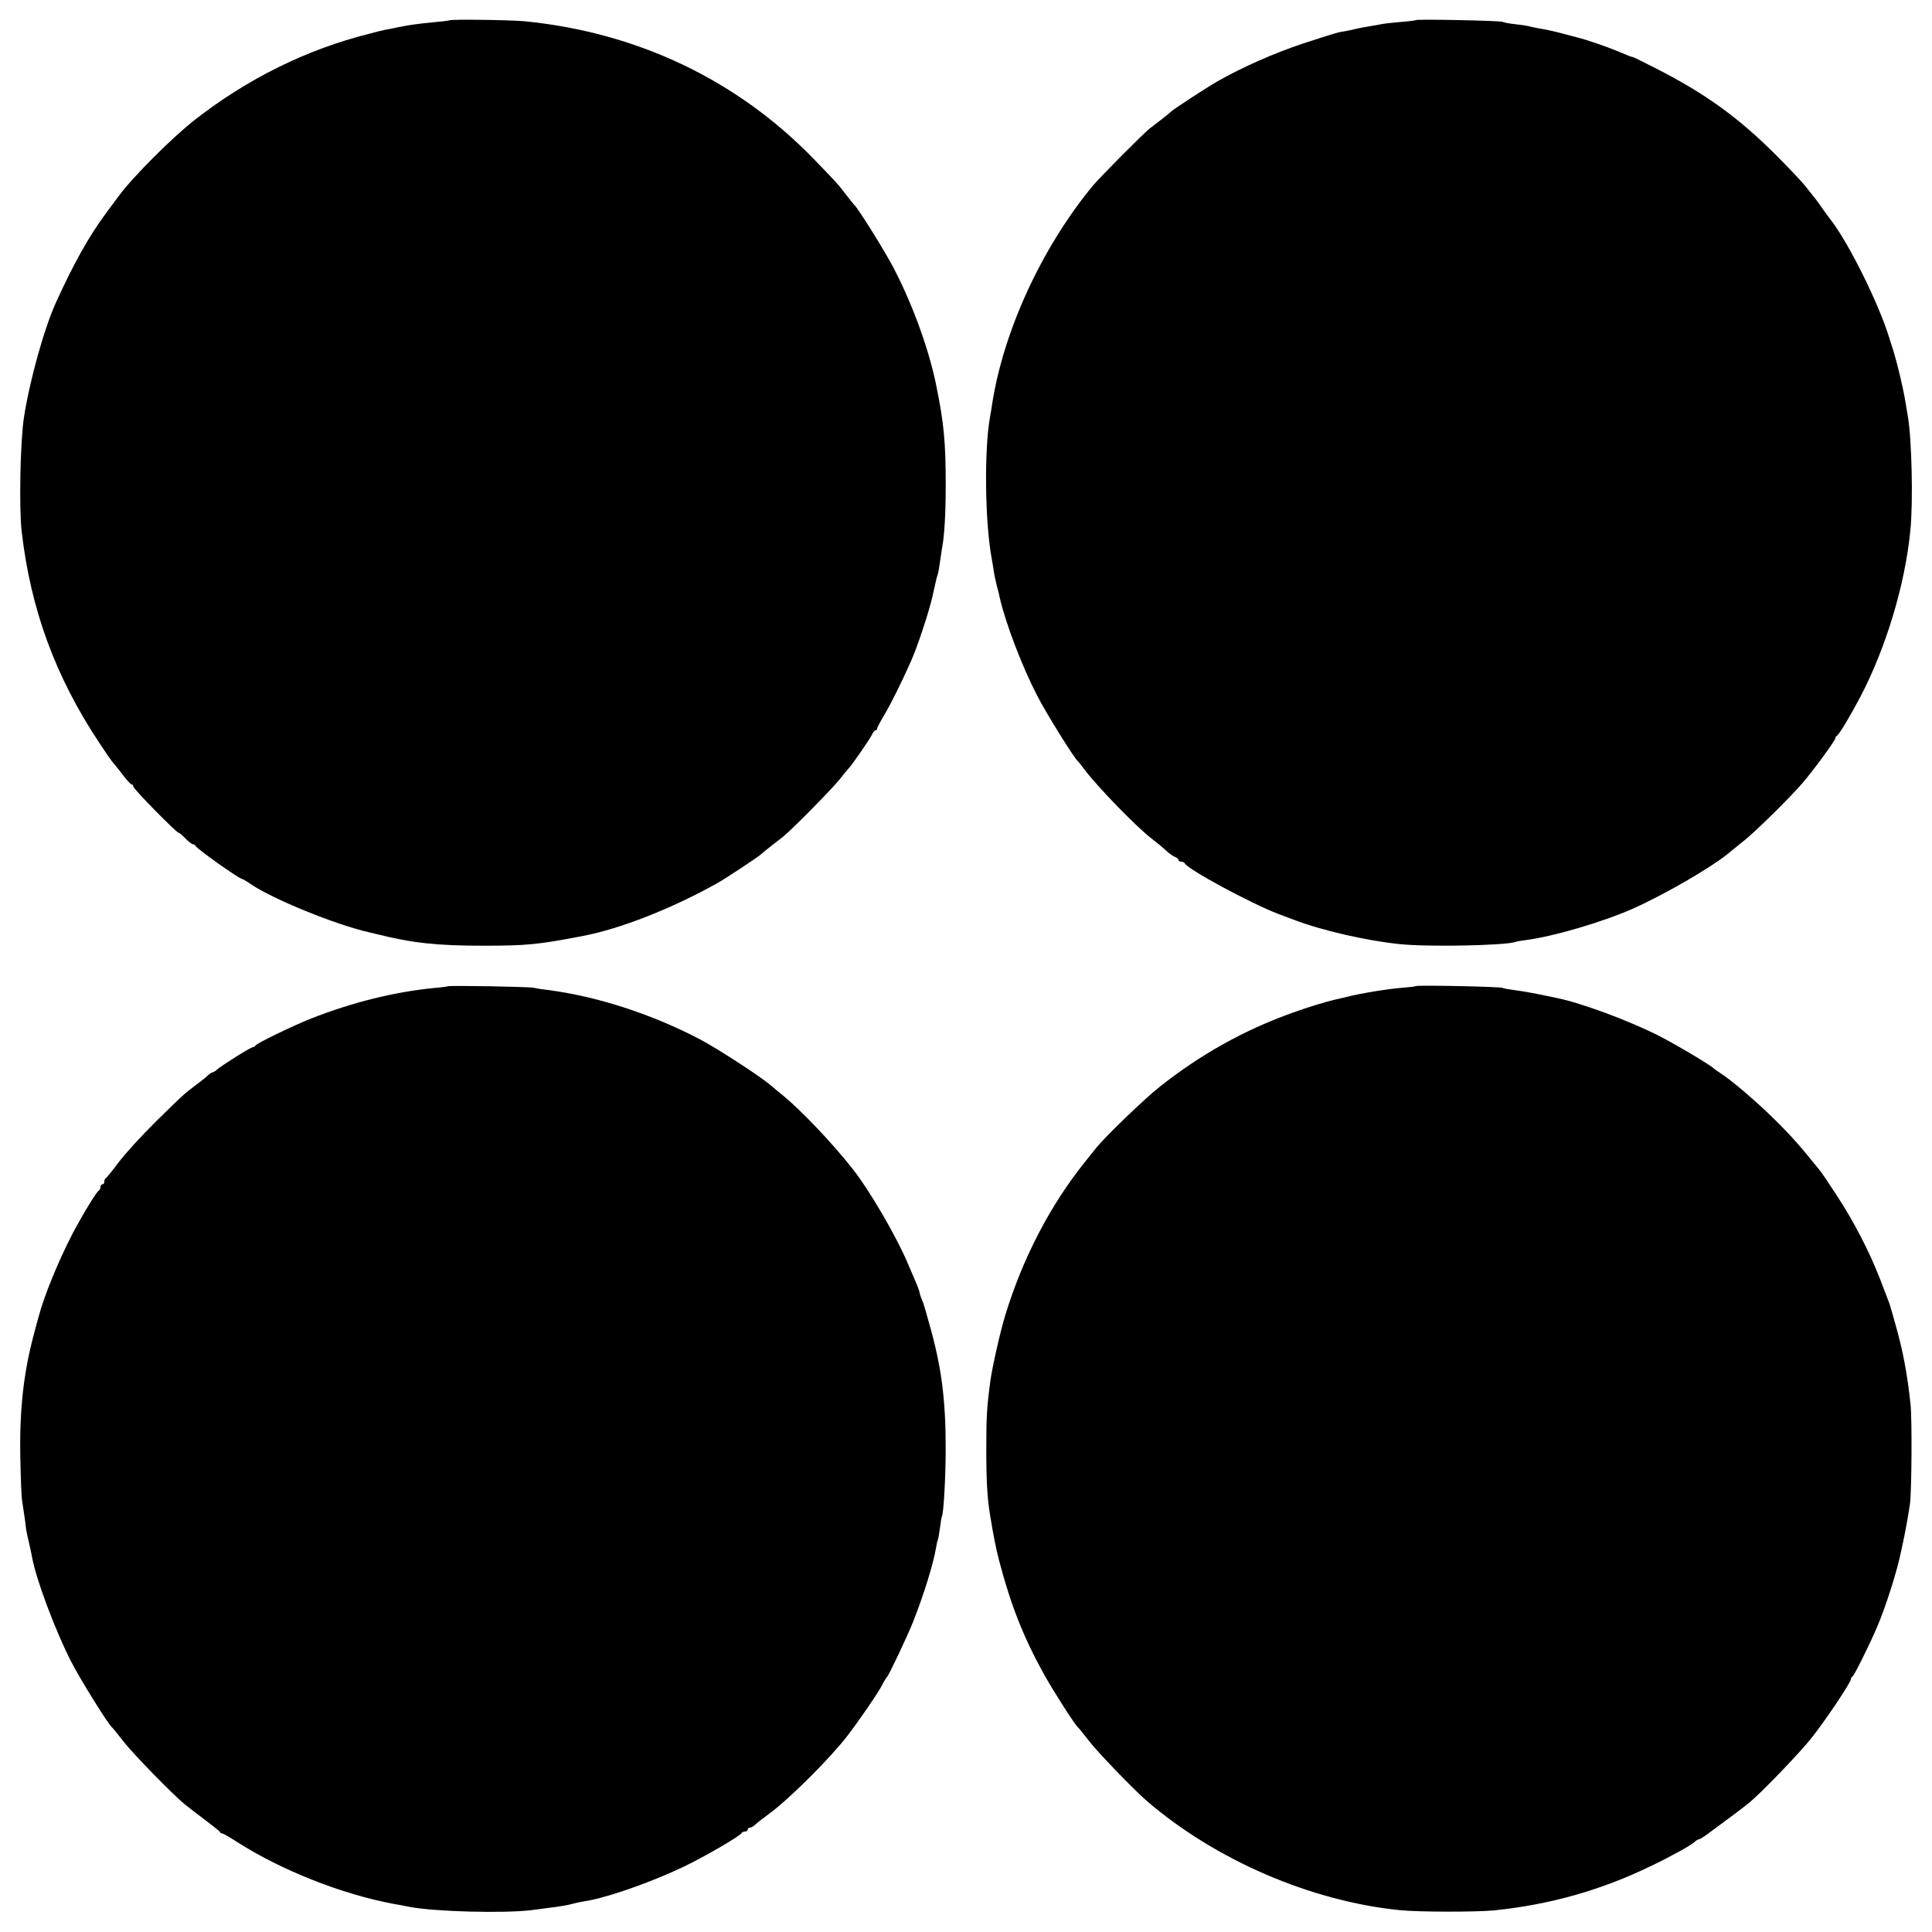 <?xml version="1.0" standalone="no"?>
<!DOCTYPE svg PUBLIC "-//W3C//DTD SVG 20010904//EN"
 "http://www.w3.org/TR/2001/REC-SVG-20010904/DTD/svg10.dtd">
<svg version="1.0" xmlns="http://www.w3.org/2000/svg"
 width="1000pt" height="1000pt" viewBox="0 0 1000 1000"
 preserveAspectRatio="xMidYMid meet">
<g transform="translate(0,1000) scale(0.1,-0.1)"
fill="#000000" stroke="none">
<path d="M2328 9895 c-2 -1 -34 -6 -73 -9 -102 -10 -134 -15 -190 -26 -27 -6
-59 -12 -70 -14 -11 -2 -49 -11 -85 -21 -323 -81 -628 -232 -900 -444 -116
-90 -323 -297 -395 -395 -11 -15 -41 -55 -66 -89 -87 -117 -168 -261 -259
-462 -62 -136 -136 -403 -166 -595 -19 -122 -26 -467 -12 -589 46 -403 174
-753 402 -1096 32 -49 62 -92 65 -95 3 -3 26 -31 50 -62 24 -32 47 -58 52 -58
5 0 9 -5 9 -11 0 -12 223 -239 234 -239 4 0 20 -13 36 -30 16 -17 34 -30 39
-30 5 0 11 -4 13 -8 5 -15 228 -172 242 -172 3 0 22 -11 42 -25 118 -80 440
-211 616 -251 10 -2 27 -6 38 -9 183 -46 313 -60 550 -60 228 0 285 6 515 50
198 38 462 142 700 275 41 23 216 139 225 149 3 3 25 22 50 41 25 19 54 42 64
50 42 33 254 248 291 295 22 28 42 52 45 55 15 13 112 154 122 175 6 14 15 25
20 25 4 0 8 4 8 9 0 5 16 35 35 67 33 54 95 179 139 279 34 75 93 254 112 336
3 13 10 43 15 67 5 24 11 46 13 50 2 4 7 31 11 61 4 30 9 63 11 75 12 57 19
177 19 326 0 221 -9 318 -49 515 -37 183 -119 411 -218 603 -43 84 -188 317
-207 332 -3 3 -21 25 -40 50 -46 60 -45 59 -168 186 -397 410 -913 656 -1498
714 -74 7 -380 11 -387 5z"/>
<path d="M7329 9896 c-2 -2 -40 -7 -84 -10 -44 -4 -87 -9 -95 -11 -8 -2 -31
-6 -50 -9 -37 -6 -70 -12 -110 -22 -14 -3 -38 -8 -55 -10 -16 -3 -102 -30
-190 -59 -150 -50 -318 -124 -445 -197 -56 -32 -231 -146 -240 -157 -4 -5 -59
-48 -109 -86 -30 -23 -259 -253 -296 -298 -265 -322 -464 -756 -521 -1137 -3
-19 -7 -46 -10 -60 -30 -169 -26 -537 8 -725 6 -33 12 -69 13 -80 2 -11 8 -40
14 -65 7 -25 14 -54 16 -65 29 -128 114 -352 193 -505 46 -90 192 -325 211
-340 3 -3 19 -22 35 -44 66 -88 267 -295 346 -356 25 -19 59 -47 75 -62 17
-16 38 -31 48 -34 9 -3 17 -10 17 -15 0 -5 6 -9 14 -9 8 0 16 -4 18 -8 12 -30
340 -207 483 -262 33 -12 69 -26 80 -30 145 -56 382 -110 553 -127 147 -15
537 -7 594 11 7 3 31 7 54 10 138 17 395 92 554 162 158 70 405 212 496 287
10 9 48 39 84 68 65 53 234 220 299 295 53 61 171 222 171 233 0 5 4 11 8 13
10 4 68 100 121 201 133 254 232 582 259 862 15 148 7 476 -13 590 -3 17 -10
59 -16 95 -11 63 -40 183 -59 245 -6 17 -16 50 -24 75 -56 178 -208 483 -300
602 -12 15 -32 43 -46 63 -25 36 -30 42 -85 111 -16 21 -82 90 -145 154 -200
201 -373 326 -633 458 -64 33 -117 59 -117 57 0 -2 -35 12 -77 30 -64 26 -156
58 -208 71 -5 1 -38 10 -72 19 -65 17 -86 21 -138 30 -16 3 -37 8 -45 10 -8 2
-39 7 -69 10 -30 3 -59 9 -64 12 -11 6 -441 15 -448 9z"/>
<path d="M2318 4895 c-1 -1 -34 -6 -73 -9 -202 -20 -419 -73 -635 -158 -91
-36 -284 -129 -288 -140 -2 -4 -8 -8 -13 -8 -11 0 -167 -98 -187 -117 -7 -7
-17 -13 -21 -13 -4 0 -16 -8 -27 -18 -10 -10 -37 -31 -59 -47 -62 -47 -68 -52
-208 -190 -73 -72 -159 -166 -192 -210 -33 -44 -63 -81 -67 -83 -5 -2 -8 -10
-8 -18 0 -8 -4 -14 -10 -14 -5 0 -10 -6 -10 -14 0 -8 -4 -16 -8 -18 -12 -5
-84 -124 -139 -228 -71 -138 -146 -320 -173 -425 -5 -16 -15 -55 -23 -85 -54
-200 -76 -389 -72 -635 2 -110 6 -213 9 -230 6 -38 19 -124 21 -150 2 -11 8
-42 15 -70 6 -27 14 -61 16 -75 20 -113 121 -382 202 -540 46 -90 192 -325
211 -340 4 -3 31 -36 61 -75 51 -65 250 -269 316 -324 16 -13 63 -49 104 -80
41 -31 77 -59 78 -63 2 -5 8 -8 13 -8 4 0 39 -20 76 -44 228 -146 543 -271
813 -321 14 -2 50 -9 80 -15 130 -25 487 -34 630 -17 36 5 76 10 90 12 46 5
105 15 120 20 8 2 27 7 43 10 15 3 39 7 55 10 117 24 332 101 485 175 106 51
290 158 295 172 2 4 10 8 18 8 8 0 14 5 14 10 0 6 5 10 11 10 6 0 17 6 24 12
17 16 28 24 80 63 103 76 313 286 400 399 66 86 162 226 185 272 8 16 18 31
21 34 10 9 107 214 137 290 55 141 103 295 117 379 3 19 7 37 9 40 2 3 7 31
11 61 4 30 8 57 10 60 9 16 19 190 20 345 0 266 -22 433 -87 660 -11 39 -21
75 -23 80 -1 6 -7 23 -13 38 -7 16 -12 32 -12 36 0 5 -11 35 -25 67 -14 33
-29 68 -34 79 -58 140 -200 384 -288 495 -107 136 -263 299 -358 378 -22 17
-53 44 -70 58 -52 44 -276 190 -365 236 -247 129 -529 221 -785 254 -27 3 -59
8 -70 11 -22 6 -441 13 -447 8z"/>
<path d="M7329 4896 c-2 -2 -35 -6 -74 -9 -74 -6 -210 -28 -285 -47 -25 -6
-53 -13 -64 -15 -50 -12 -139 -39 -216 -67 -252 -90 -480 -218 -691 -386 -78
-62 -277 -254 -324 -312 -11 -14 -36 -45 -56 -70 -180 -223 -324 -498 -415
-795 -26 -84 -68 -270 -78 -343 -18 -136 -21 -184 -21 -352 0 -166 5 -255 20
-345 20 -120 30 -169 47 -235 60 -228 124 -391 231 -585 46 -83 161 -263 176
-275 4 -3 29 -34 56 -69 45 -59 229 -250 300 -312 355 -306 850 -520 1311
-566 99 -10 396 -10 489 -1 289 30 553 105 807 228 103 49 208 107 229 126 8
8 19 14 23 14 4 0 24 12 44 27 100 73 189 140 217 163 70 59 265 262 326 340
74 95 199 282 199 298 0 6 4 12 8 14 8 3 85 157 124 248 47 107 108 300 128
400 5 25 12 56 15 70 10 48 26 140 31 177 9 72 11 438 3 513 -17 162 -40 282
-81 425 -11 39 -21 75 -23 80 -1 6 -6 19 -10 30 -4 11 -25 65 -46 120 -54 138
-132 290 -221 426 -41 63 -82 124 -91 134 -100 124 -145 175 -231 260 -95 94
-226 206 -285 243 -14 9 -28 19 -31 22 -14 16 -203 128 -288 171 -151 76 -395
167 -522 193 -107 23 -173 35 -220 41 -30 4 -59 9 -64 12 -9 6 -441 15 -447 9z"/>
</g>
</svg>
